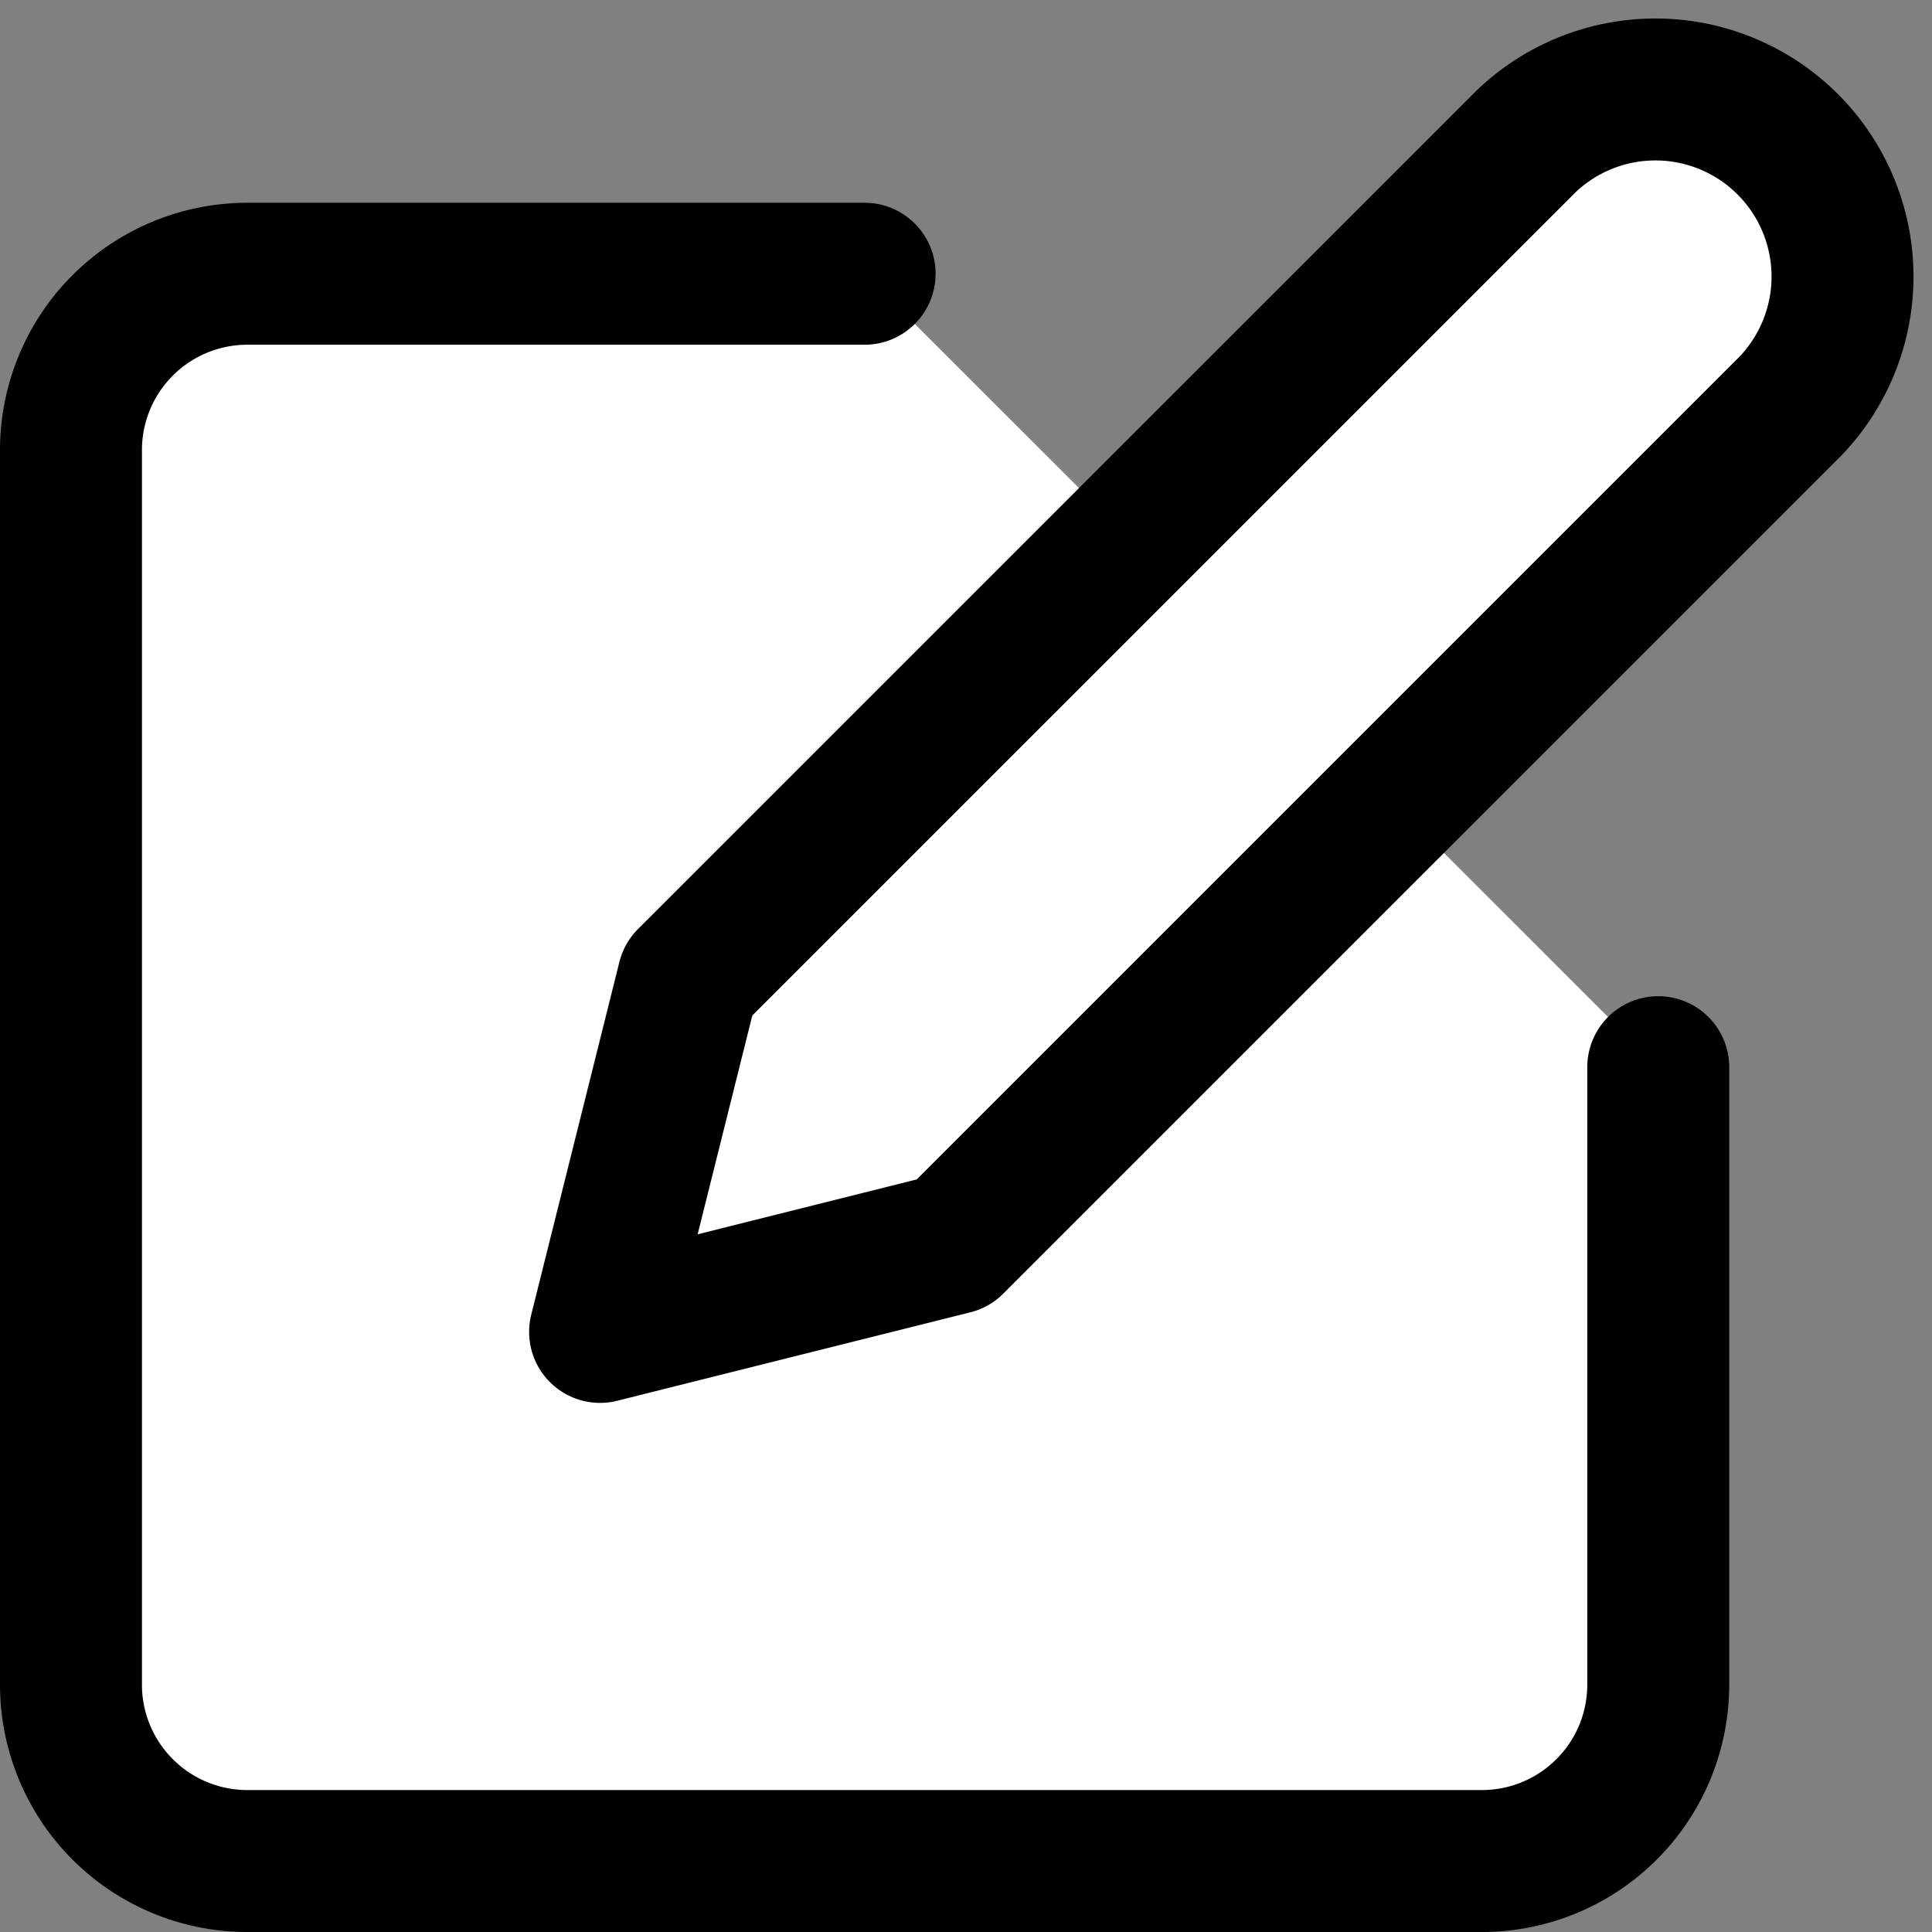 <svg xmlns="http://www.w3.org/2000/svg" width="27.221" height="27.221" viewBox="0 0 27.221 27.221"><rect x="0" y="0" width="27.221" height="27.221" fill="#808080" stroke="none"/><g transform="translate(-2 -1.597)"><path d="M14.182,6h-8.7A2.485,2.485,0,0,0,3,8.485V25.879a2.485,2.485,0,0,0,2.485,2.485H22.879a2.485,2.485,0,0,0,2.485-2.485v-8.7" transform="translate(0 -0.546)" fill="#fff" stroke="#000" stroke-linecap="round" stroke-linejoin="round" stroke-width="2"/><path d="M25.046,3.59a2.636,2.636,0,0,1,3.727,3.727l-11.8,11.8L12,20.363l1.242-4.97Z" transform="translate(-1.545)" fill="#fff" stroke="#000" stroke-linecap="round" stroke-linejoin="round" stroke-width="2"/></g></svg>